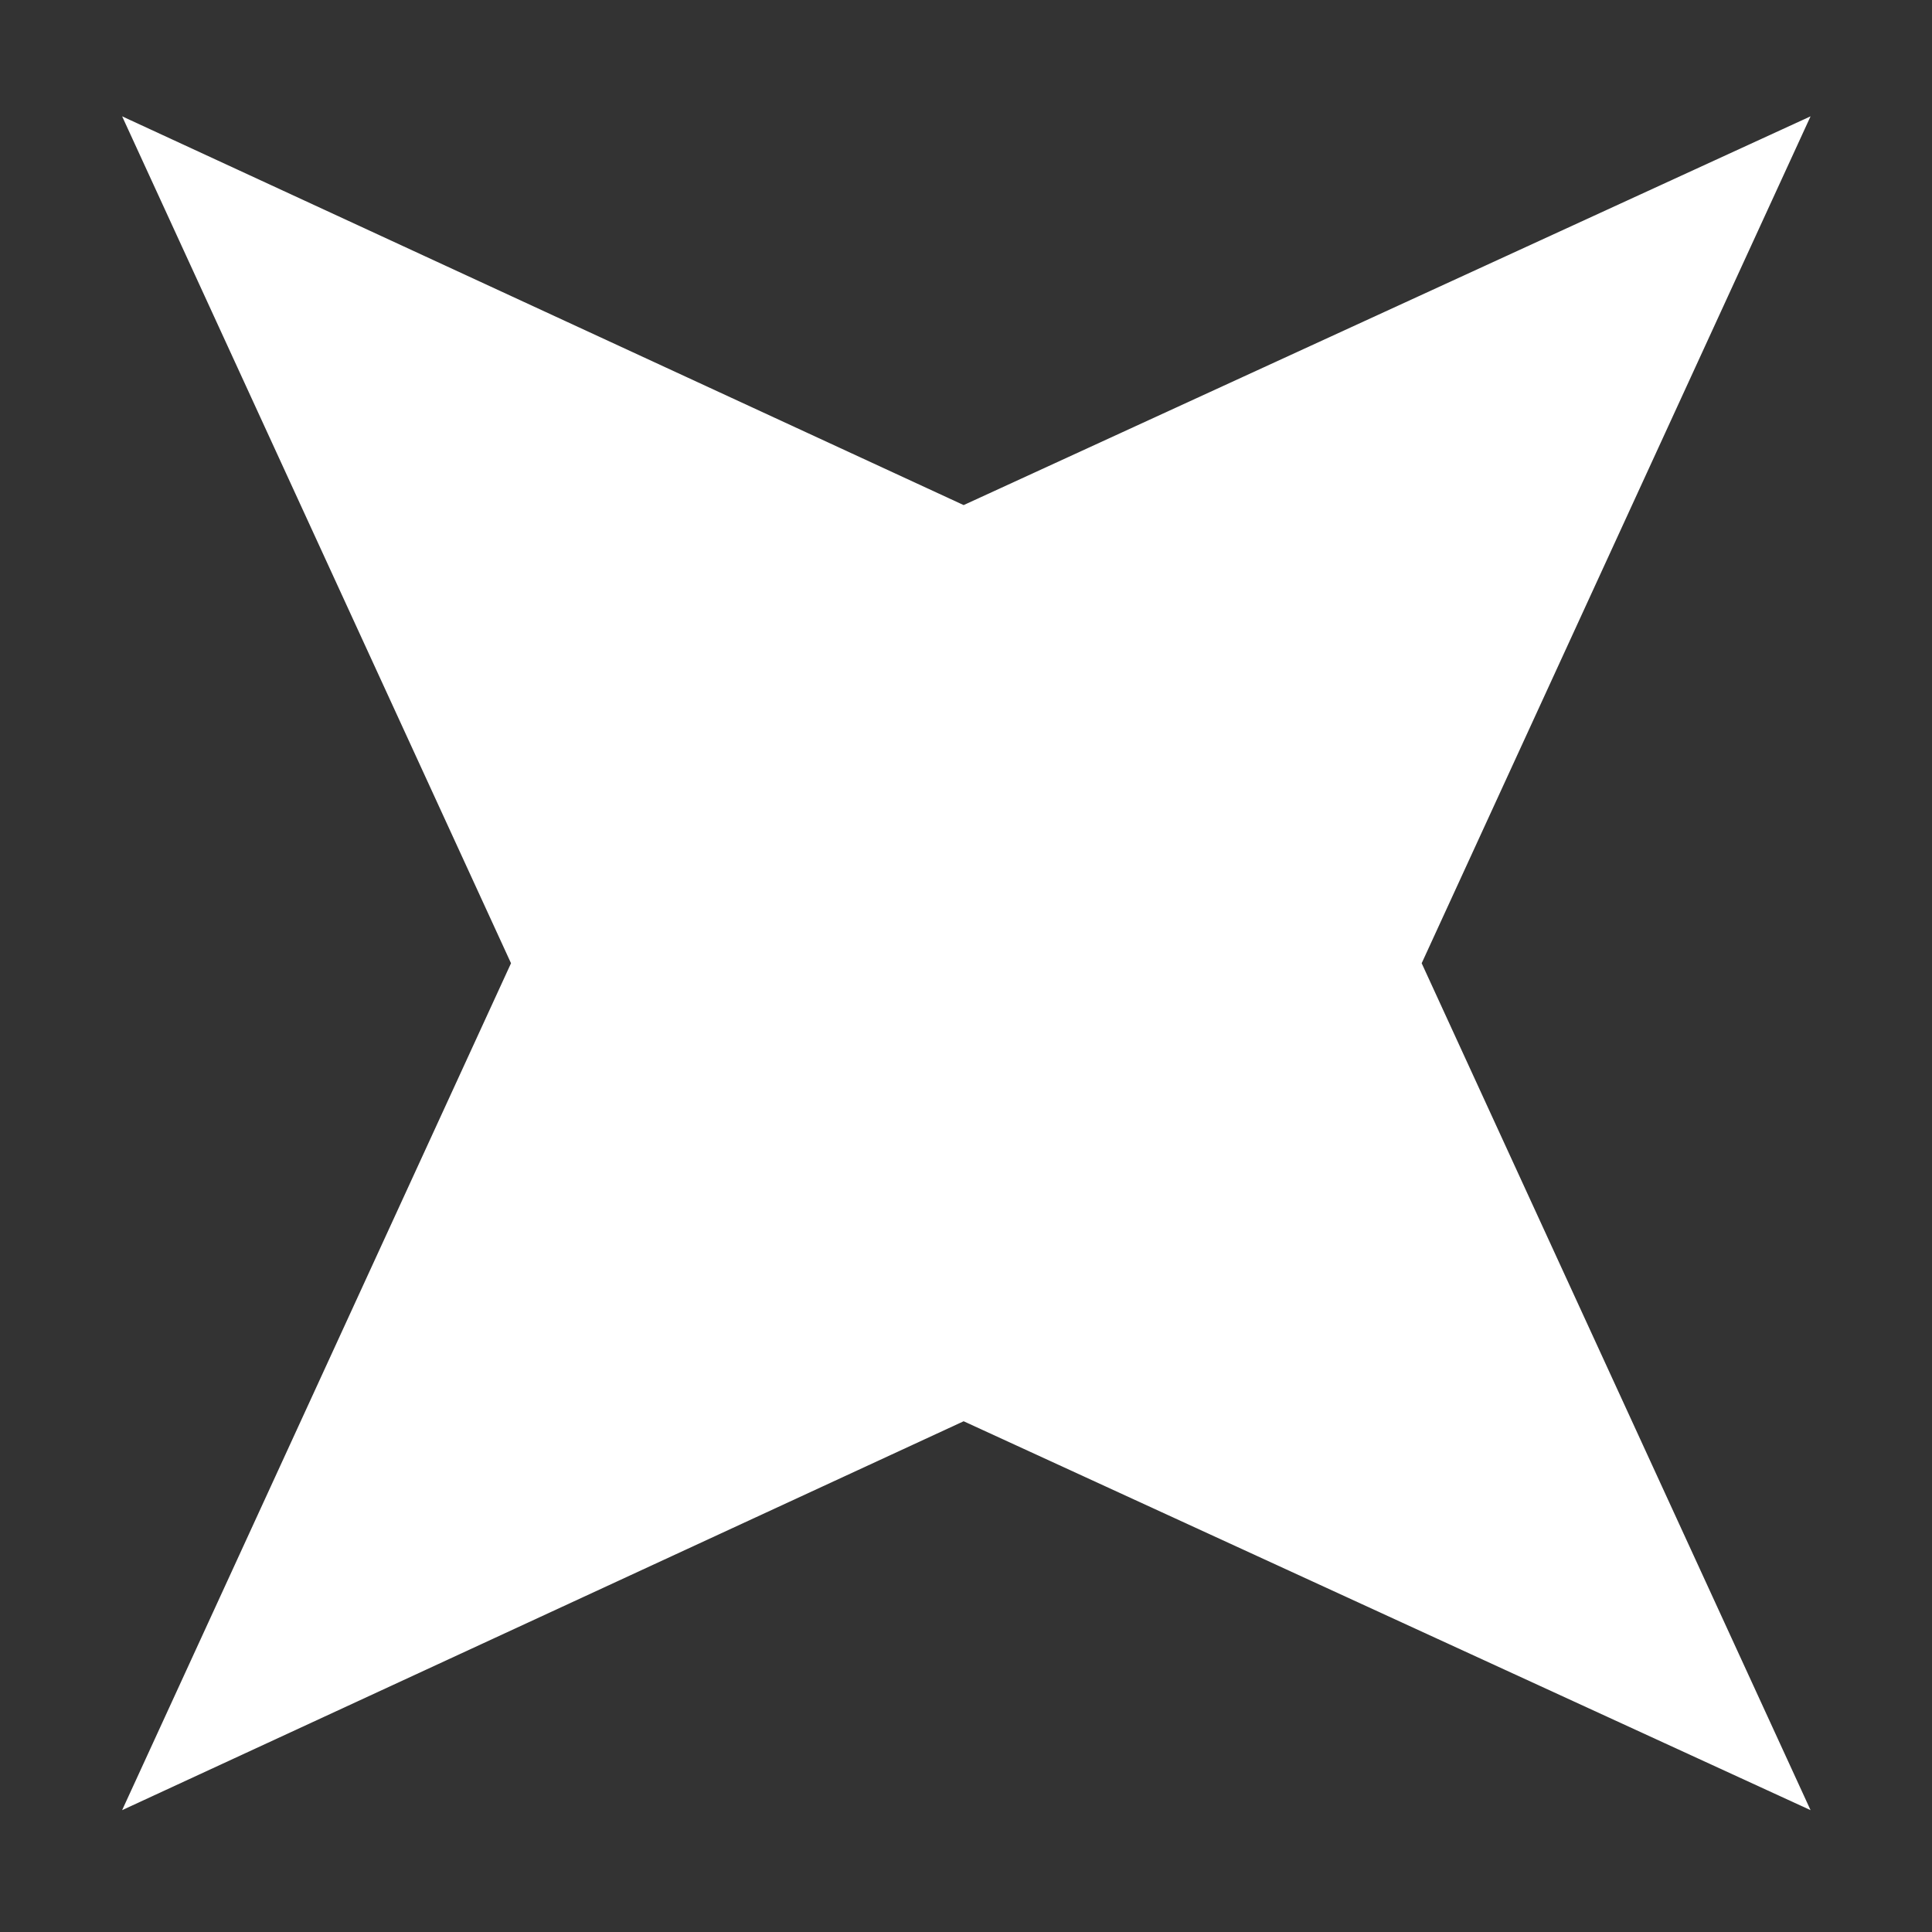 <svg width="14" viewBox="0 0 14 14" fill="none" xmlns="http://www.w3.org/2000/svg">
<rect x="0" y="0" width="14" height="14" fill="#333333" stroke="none"/>
<path d="M13.12 0.843L10.302 6.98L13.12 13.117L6.983 10.299L0.885 13.117L3.703 6.98L0.885 0.843L6.983 3.66L13.12 0.843Z" fill="white"/>
</svg>
